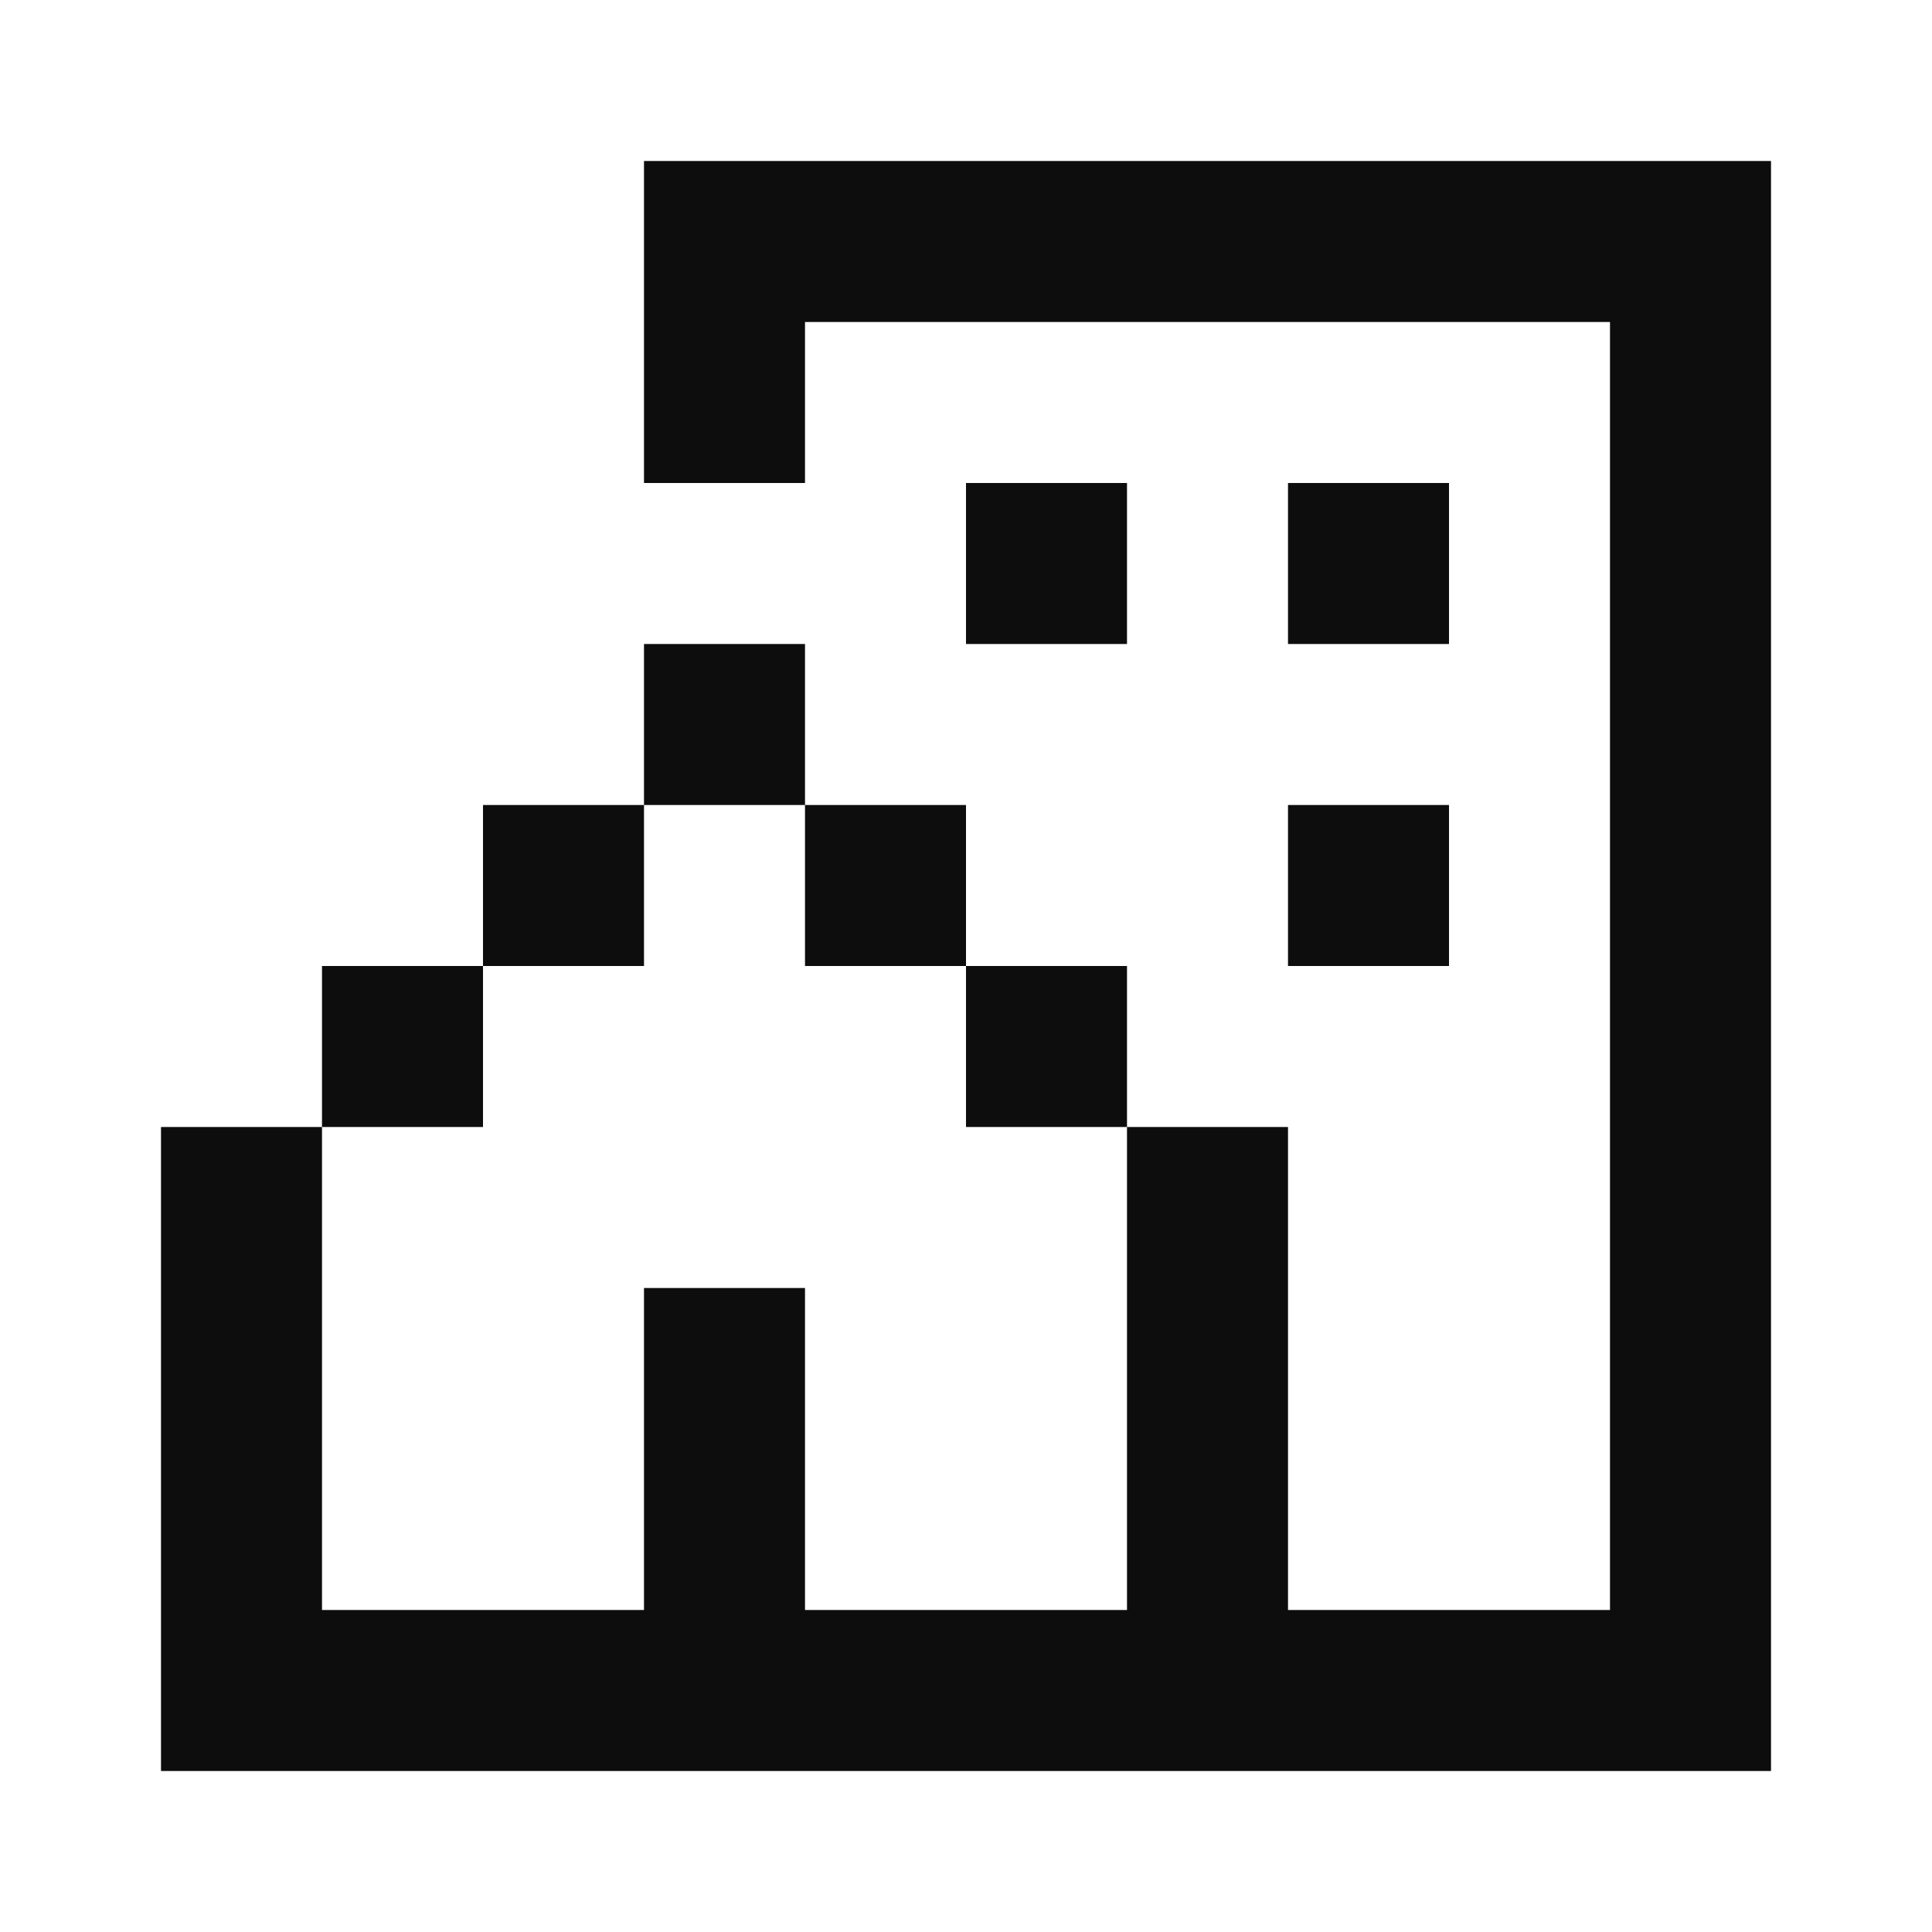 <svg width="30" height="30" viewBox="0 0 30 30" fill="none" xmlns="http://www.w3.org/2000/svg">
<path d="M25 2.5H27.5V27.5H2.5V17.5H5V25H10V20H12.5V25H17.5V17.5H20V25H25V5H12.5V7.5H10V2.5H25ZM15 15H17.5V17.5H15V15ZM12.5 12.5H15V15H12.5V12.5ZM10 12.5V10H12.5V12.5H10ZM7.5 15V12.5H10V15H7.5ZM7.5 15H5V17.5H7.5V15ZM20 7.5H22.5V10H20V7.5ZM17.5 7.5H15V10H17.5V7.5ZM20 12.5H22.5V15H20V12.5Z" fill="#0D0D0D"/>
</svg>
